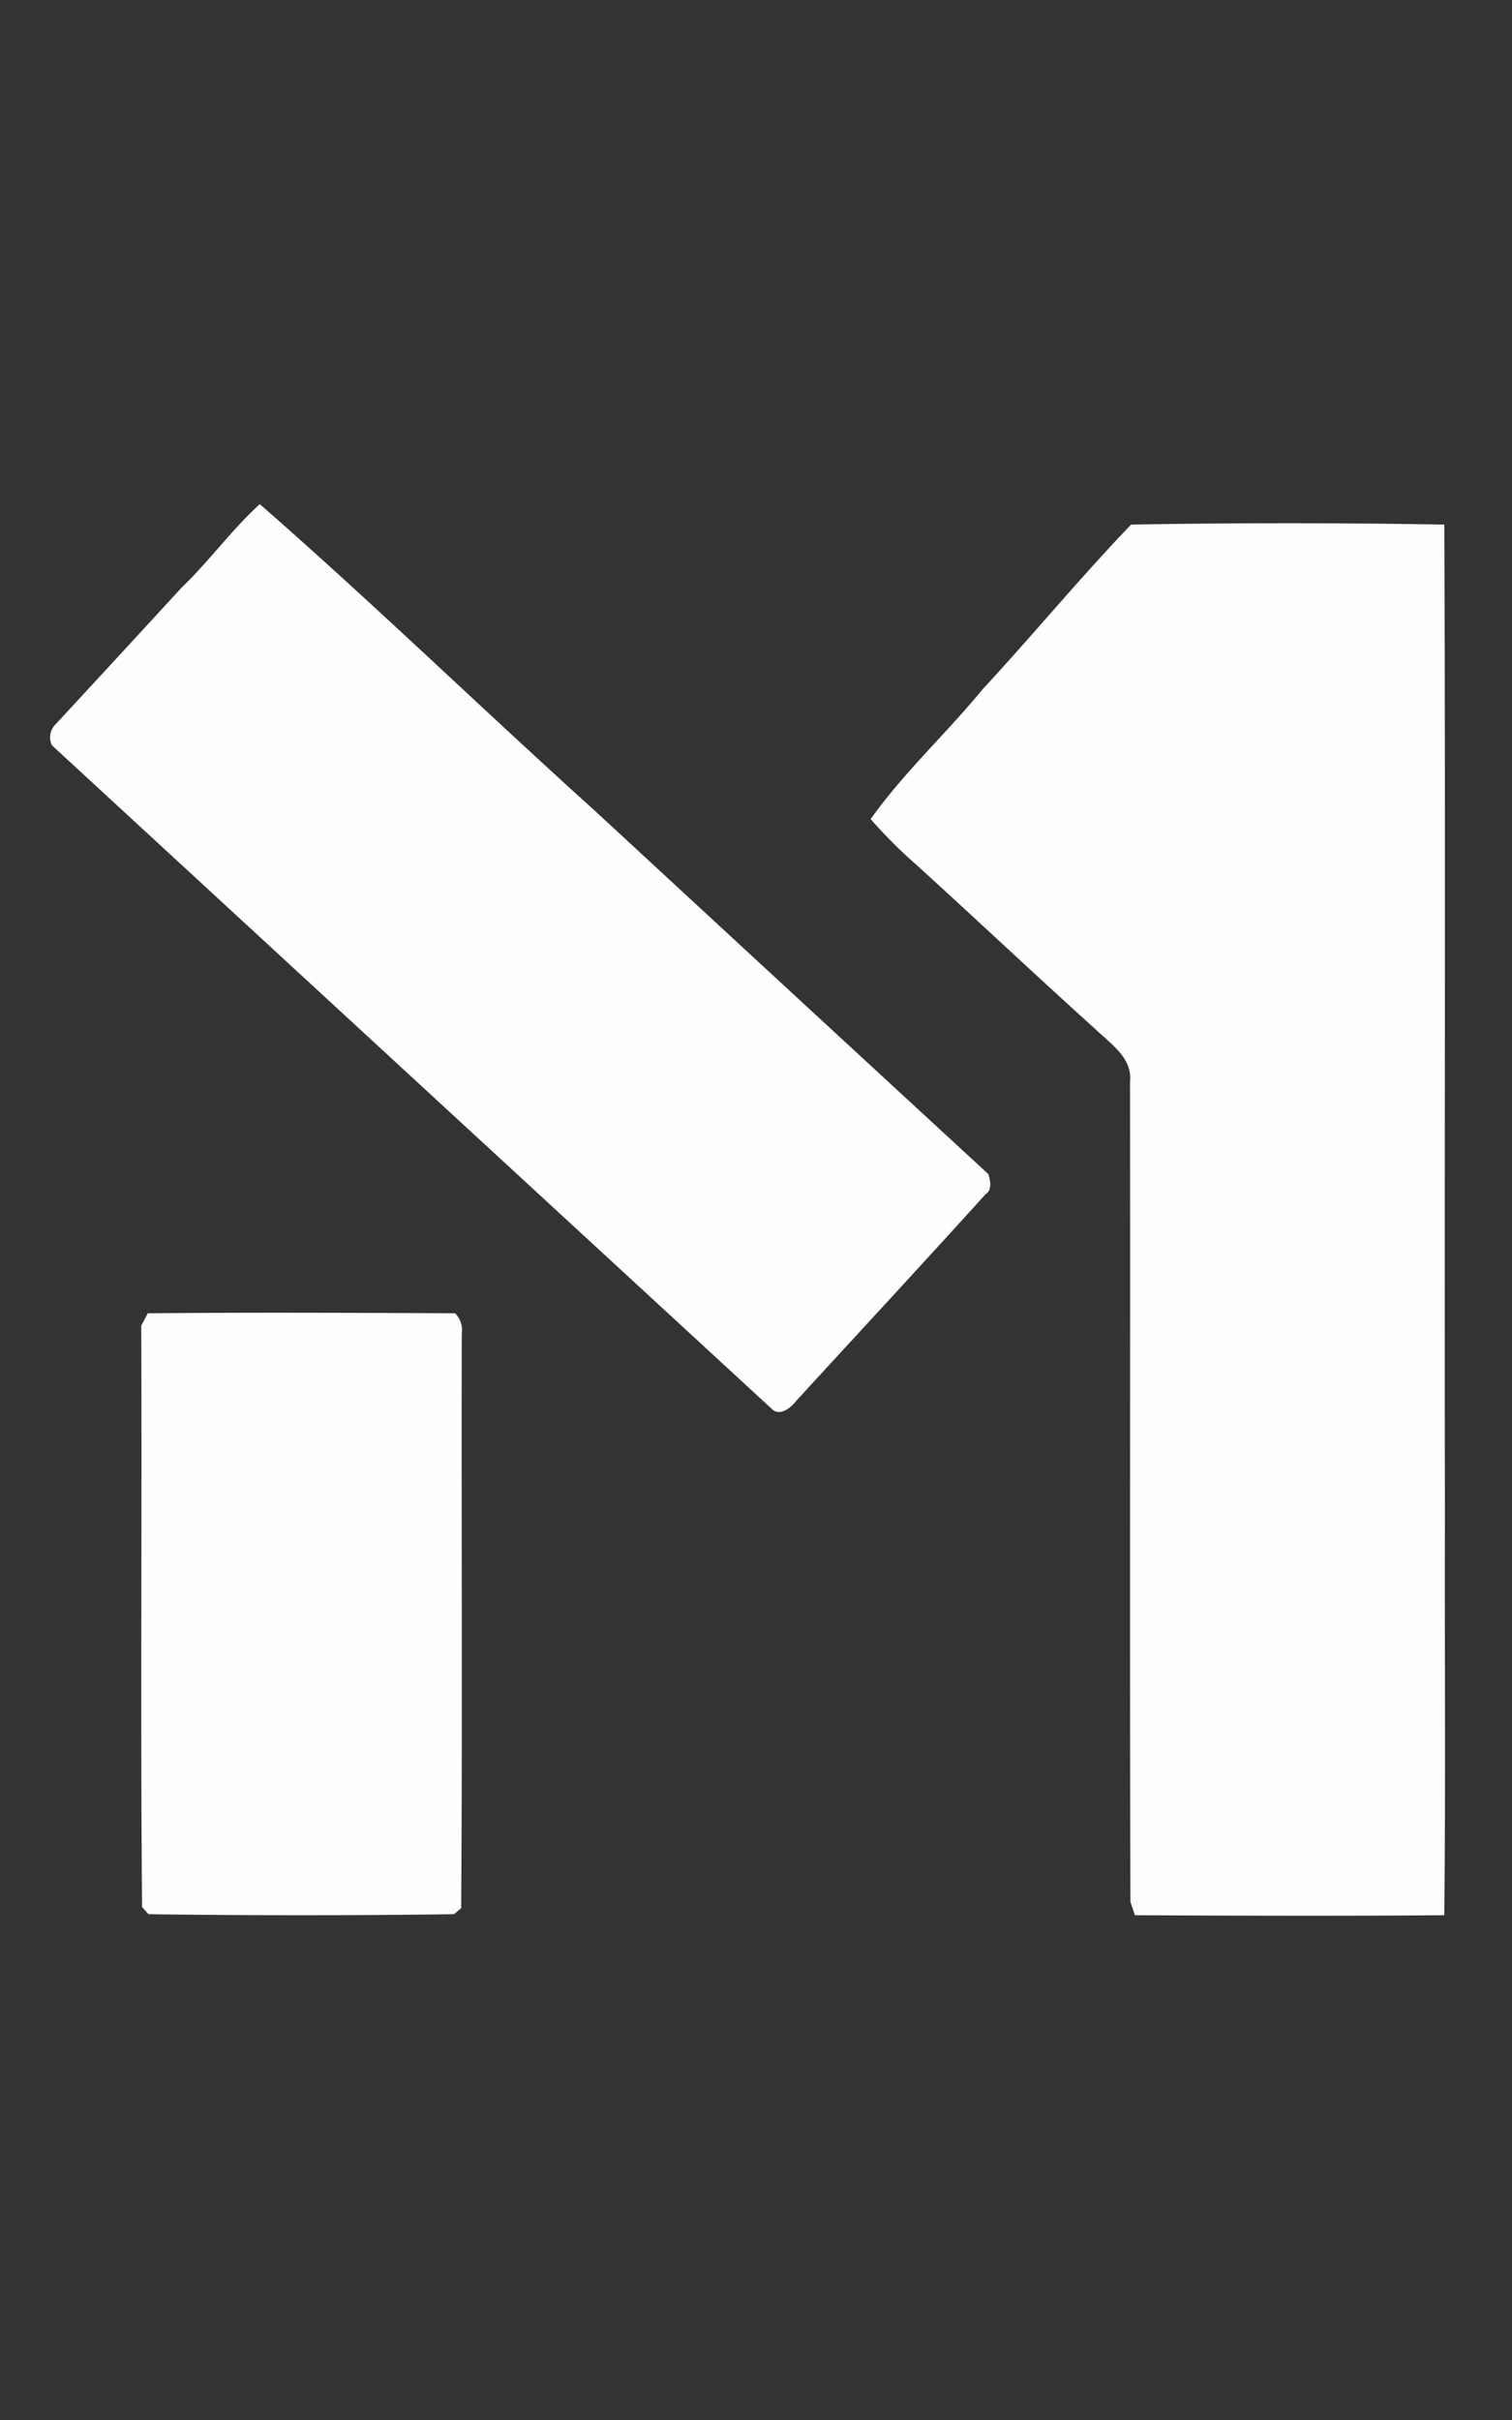 <svg xmlns="http://www.w3.org/2000/svg" viewBox="3516 16375 30 48">
  <rect x="3516" y="16375" width="30" height="48" fill="#333333" stroke="none"/>
  <defs>
    <style>
      .cls-1 {
        fill: none;
      }

      .cls-2 {
        fill: #fefefe;
      }
    </style>
  </defs>
  <g id="Group_8194" data-name="Group 8194" transform="translate(2649 15644)">
    <rect id="Rectangle_8373" data-name="Rectangle 8373" class="cls-1" width="30" height="48" transform="translate(867 731)"/>
    <g id="_x23_fefefeff_1_" transform="translate(485.03 669)">
      <path id="Path_3447" data-name="Path 3447" class="cls-2" d="M385.573,73.655c.548-.524.99-1.146,1.552-1.655,2.263,1.977,4.422,4.074,6.653,6.086q3.9,3.606,7.8,7.2c.045.122.078.323-.052.4-1.238,1.369-2.5,2.728-3.75,4.091-.117.146-.336.339-.508.154q-7.136-6.574-14.266-13.146a.359.359,0,0,1,.059-.406Q384.32,75.02,385.573,73.655Z"/>
      <path id="Path_3448" data-name="Path 3448" class="cls-2" d="M401.467,75.671c.994-1.073,1.93-2.208,2.945-3.266,2.069-.035,4.145-.035,6.215,0,.026,6.546,0,13.1.012,19.643-.008,2.647.016,5.293-.013,7.94-2.046.017-4.092.01-6.138,0-.023-.067-.068-.2-.09-.272-.014-5.421,0-10.843-.007-16.265.05-.47-.389-.75-.683-1.034-1.2-1.083-2.371-2.187-3.563-3.27a9.709,9.709,0,0,1-.9-.9C399.9,77.324,400.747,76.548,401.467,75.671Z"/>
      <path id="Path_3449" data-name="Path 3449" class="cls-2" d="M384.9,88.049c2.032-.019,4.063-.01,6.1,0a.475.475,0,0,1,.132.406c-.009,3.8.015,7.6-.012,11.392l-.142.121q-3.03.04-6.063,0l-.126-.142c-.035-3.843,0-7.688-.017-11.531C384.806,88.229,384.872,88.109,384.9,88.049Z"/>
    </g>
  </g>
</svg>
